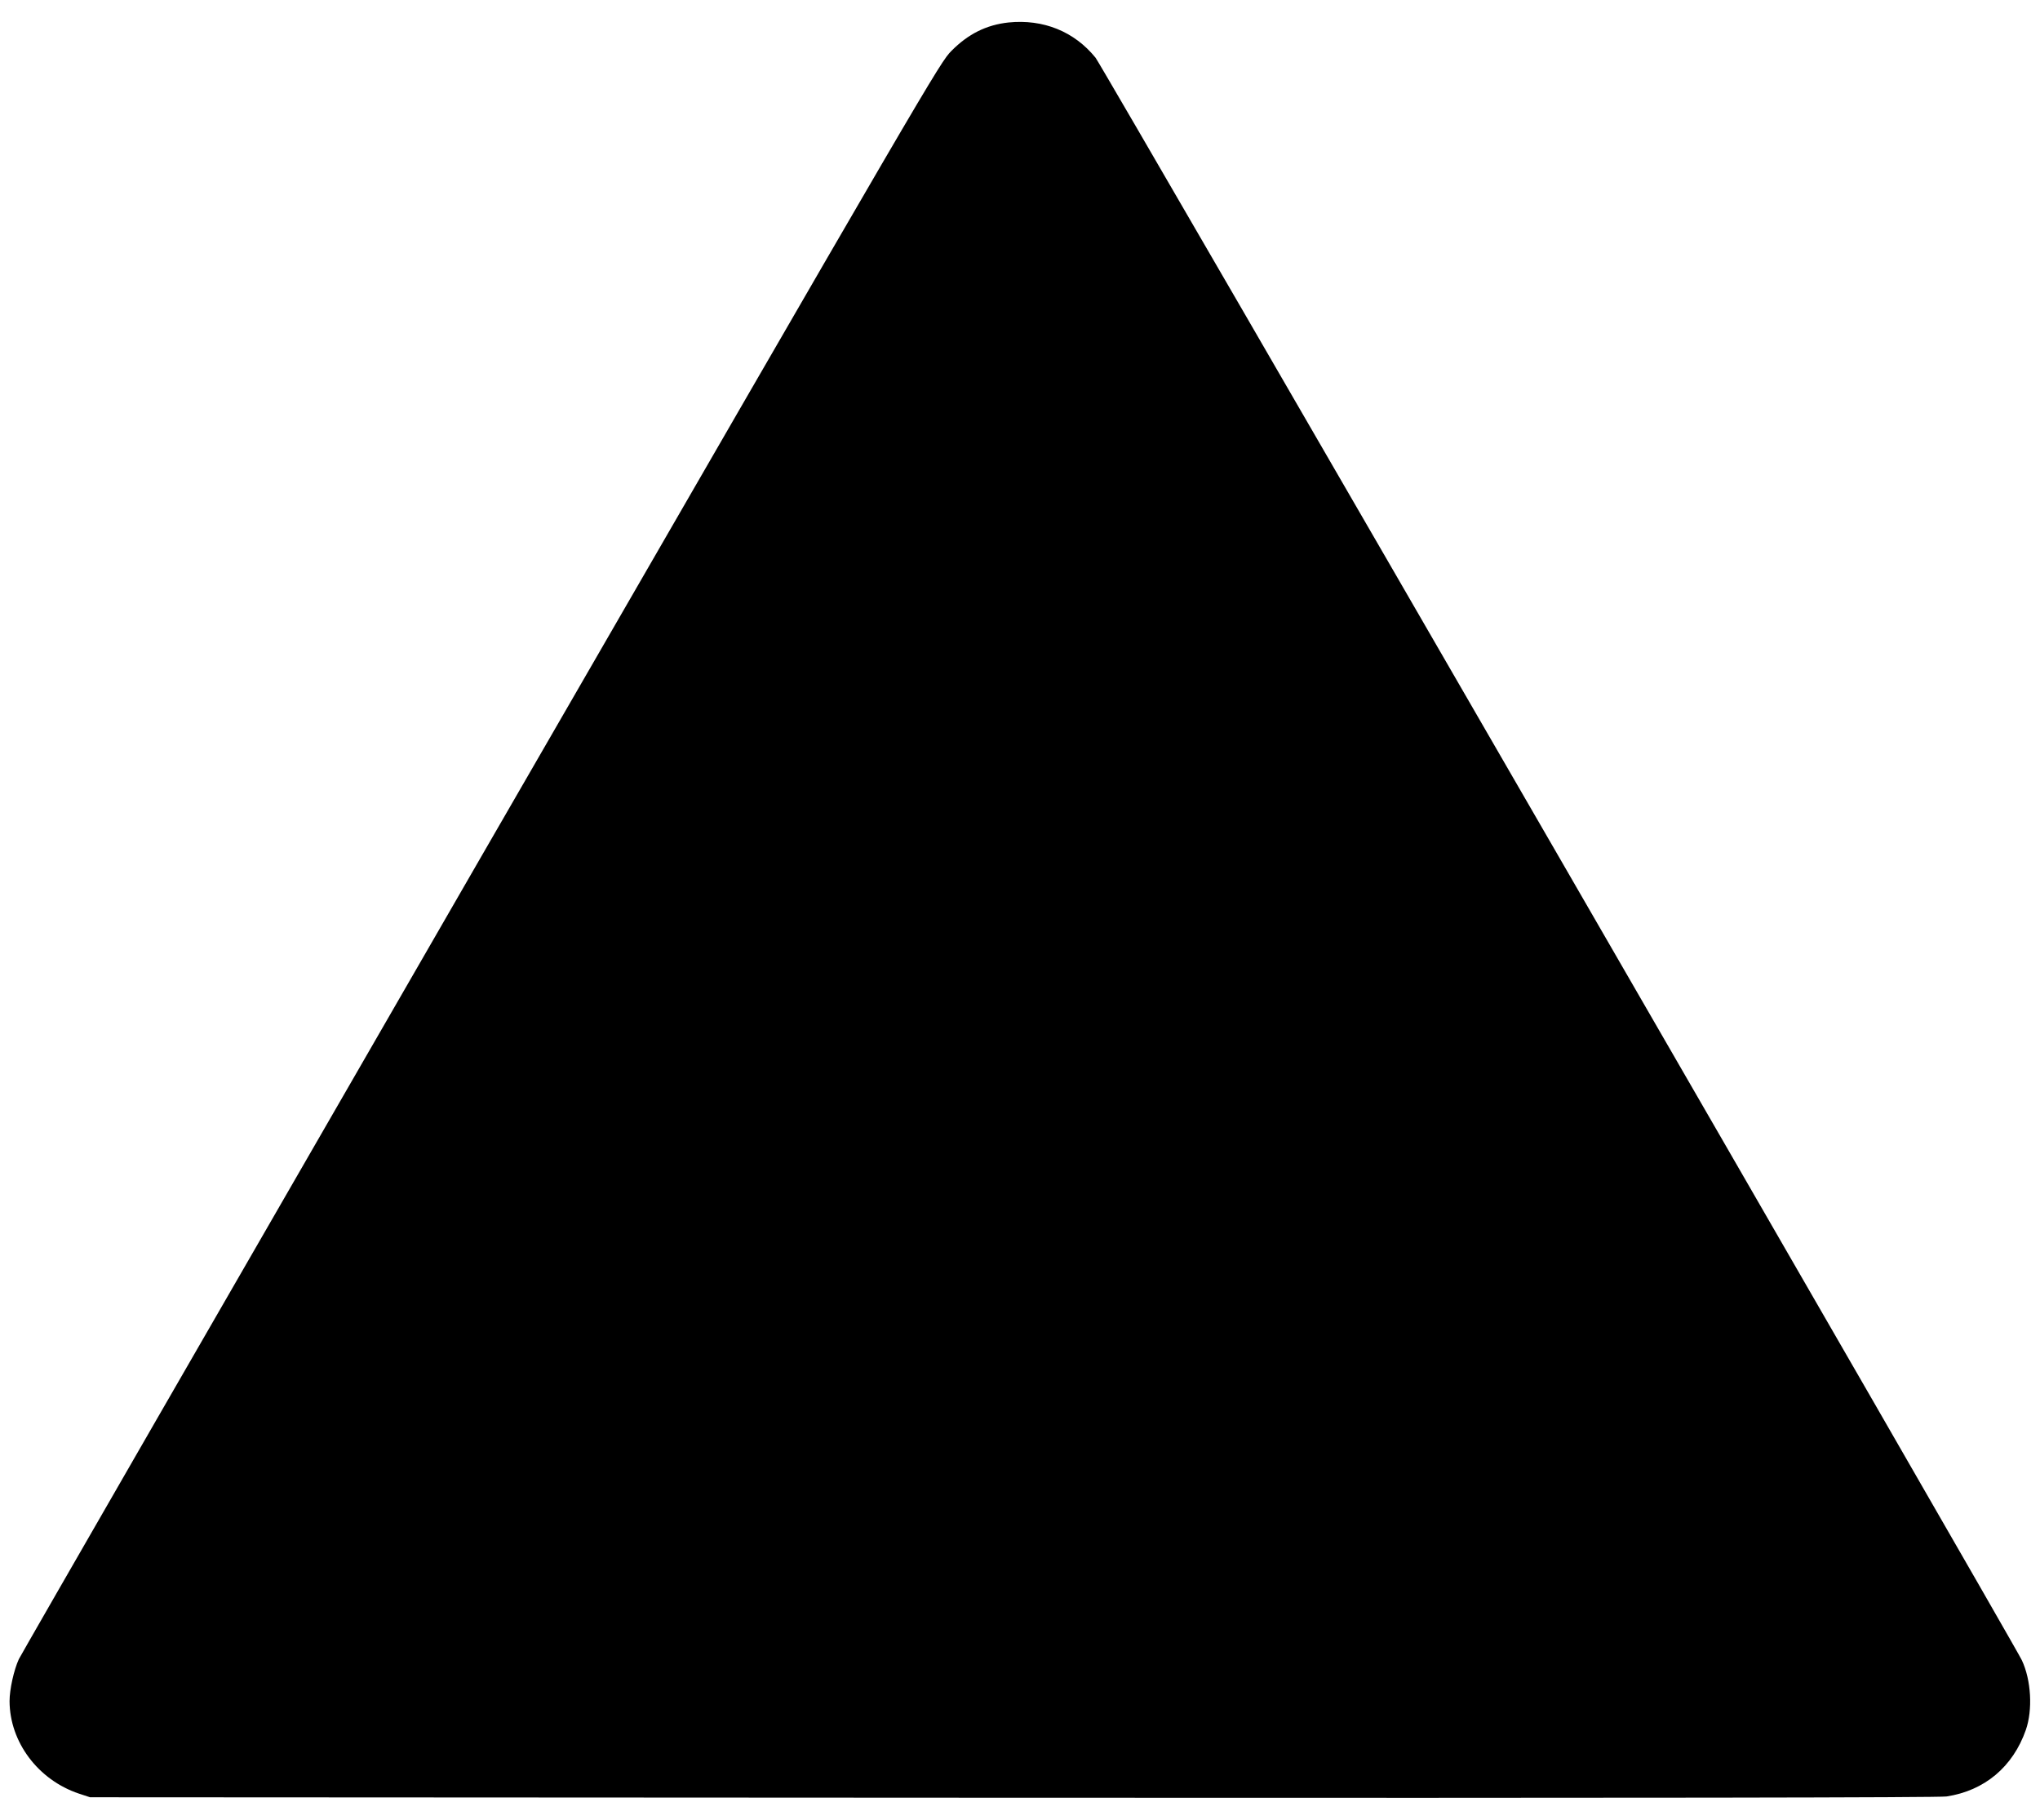 <?xml version="1.0" standalone="no"?>
<!DOCTYPE svg PUBLIC "-//W3C//DTD SVG 20010904//EN"
 "http://www.w3.org/TR/2001/REC-SVG-20010904/DTD/svg10.dtd">
<svg version="1.0" xmlns="http://www.w3.org/2000/svg"
 width="1280pt" height="1142pt" viewBox="0 0 1280 1142"
 preserveAspectRatio="xMidYMid meet">
<g transform="translate(0,1142) scale(0.1,-0.1)"
fill="#000000" stroke="none">
<path d="M6328 11279 c-139 -15 -253 -72 -358 -178 -74 -75 -110 -137 -2950
-5054 -1581 -2739 -2887 -5005 -2902 -5036 -31 -68 -58 -189 -58 -263 1 -257
179 -494 435 -580 l70 -23 5790 -3 c3989 -2 5811 1 5858 8 239 36 417 186 498
417 44 126 34 313 -25 438 -49 105 -5771 10003 -5812 10053 -134 165 -328 243
-546 221z"/>
</g>
</svg>
